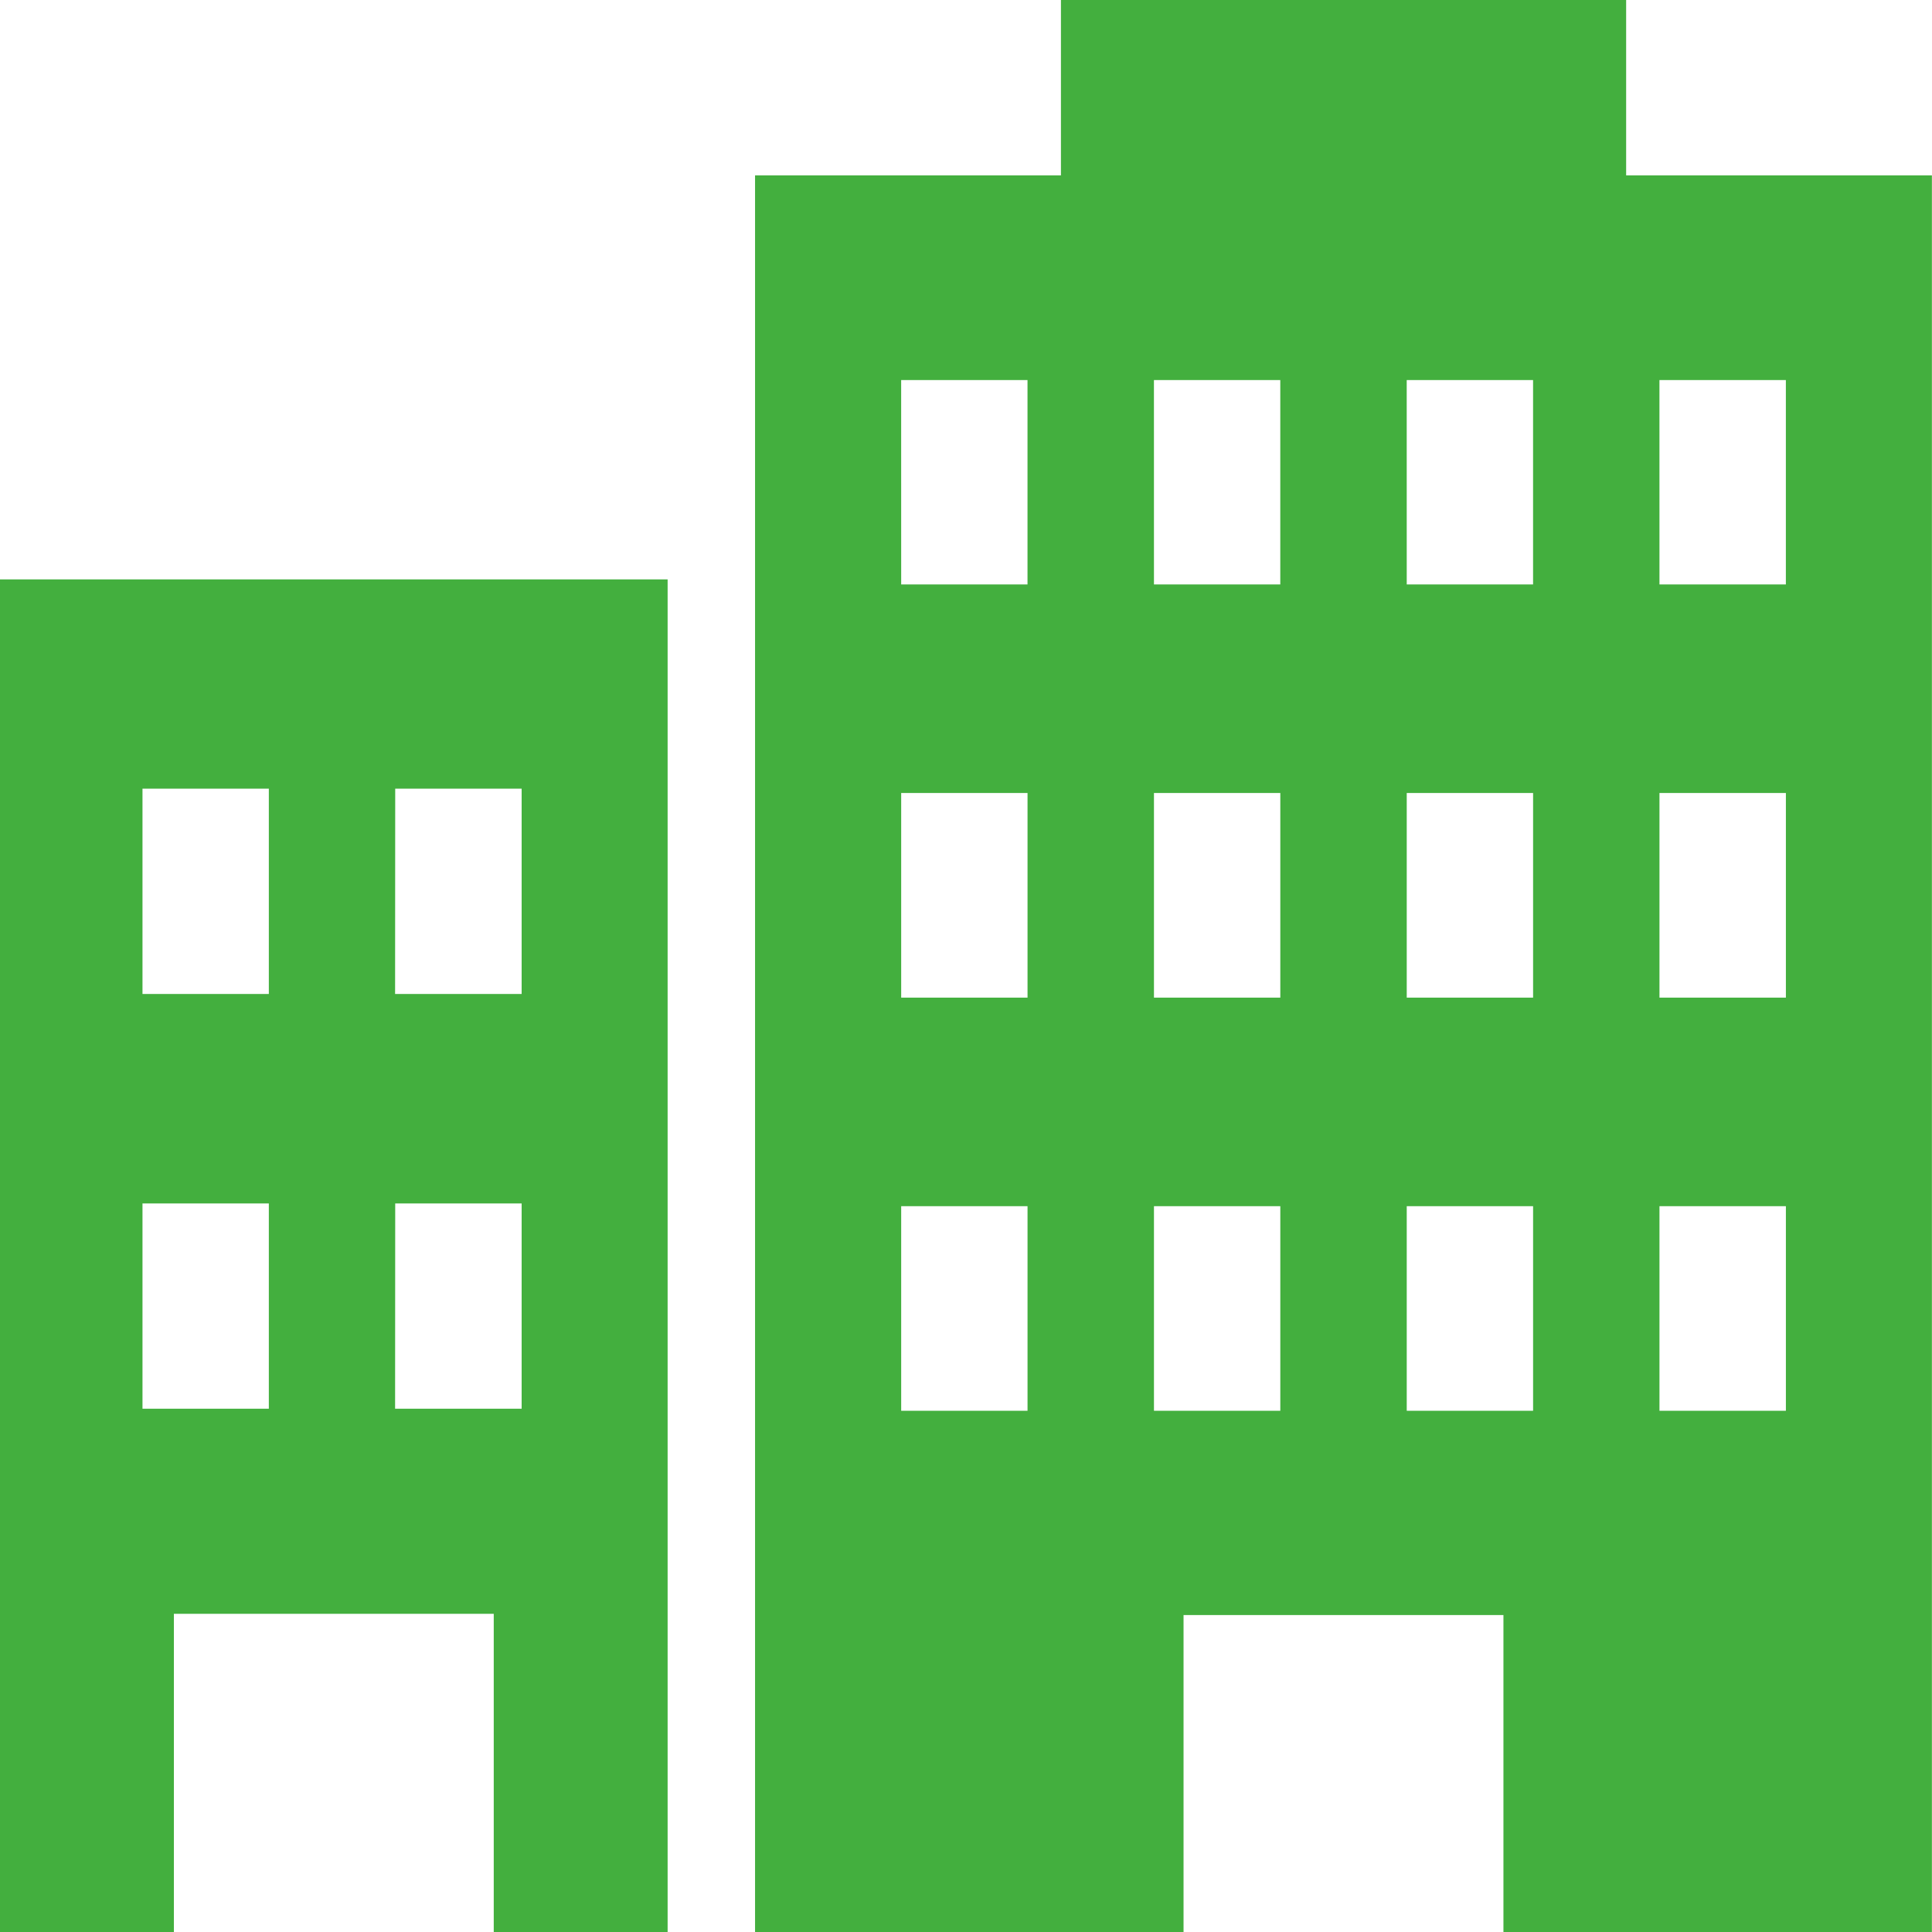 <svg id="グループ_7260" data-name="グループ 7260" xmlns="http://www.w3.org/2000/svg" width="80" height="80" viewBox="0 0 80 80">
  <path id="パス_13310" data-name="パス 13310" d="M65.02,49.946h5.232v8.472H65.02Zm10.467,0h5.232v8.472H75.487Zm10.467,0h5.232v8.472H85.954Zm10.465,0h5.235v8.472H96.419ZM65.02,32.837h5.232v8.472H65.02Zm10.467,0h5.232v8.472H75.487Zm10.467,0h5.232v8.472H85.954Zm10.465,0h5.235v8.472H96.419Zm-31.4-17.1h5.232V24.2H65.02Zm10.467,0h5.232V24.2H75.487Zm10.467,0h5.232V24.2H85.954Zm10.465,0h5.235V24.2H96.419ZM71.635,0V7.261H58.969V80H76.712V66.875H89.958V80H107.7V7.261H95.039V0Z" transform="translate(-27.704)" fill="#43af3e"/>
  <path id="パス_13311" data-name="パス 13311" d="M5.9,71.925h5.232v8.5H5.9Zm10.465,0H21.6v8.5H16.36ZM5.9,54.751h5.232v8.5H5.9Zm10.465,0H21.6v8.5H16.36ZM0,46.085v56.008H7.2V88.918H20.445v13.175h7.2V46.085Z" transform="translate(0 -22.093)" fill="#43af3e"/>
</svg>
